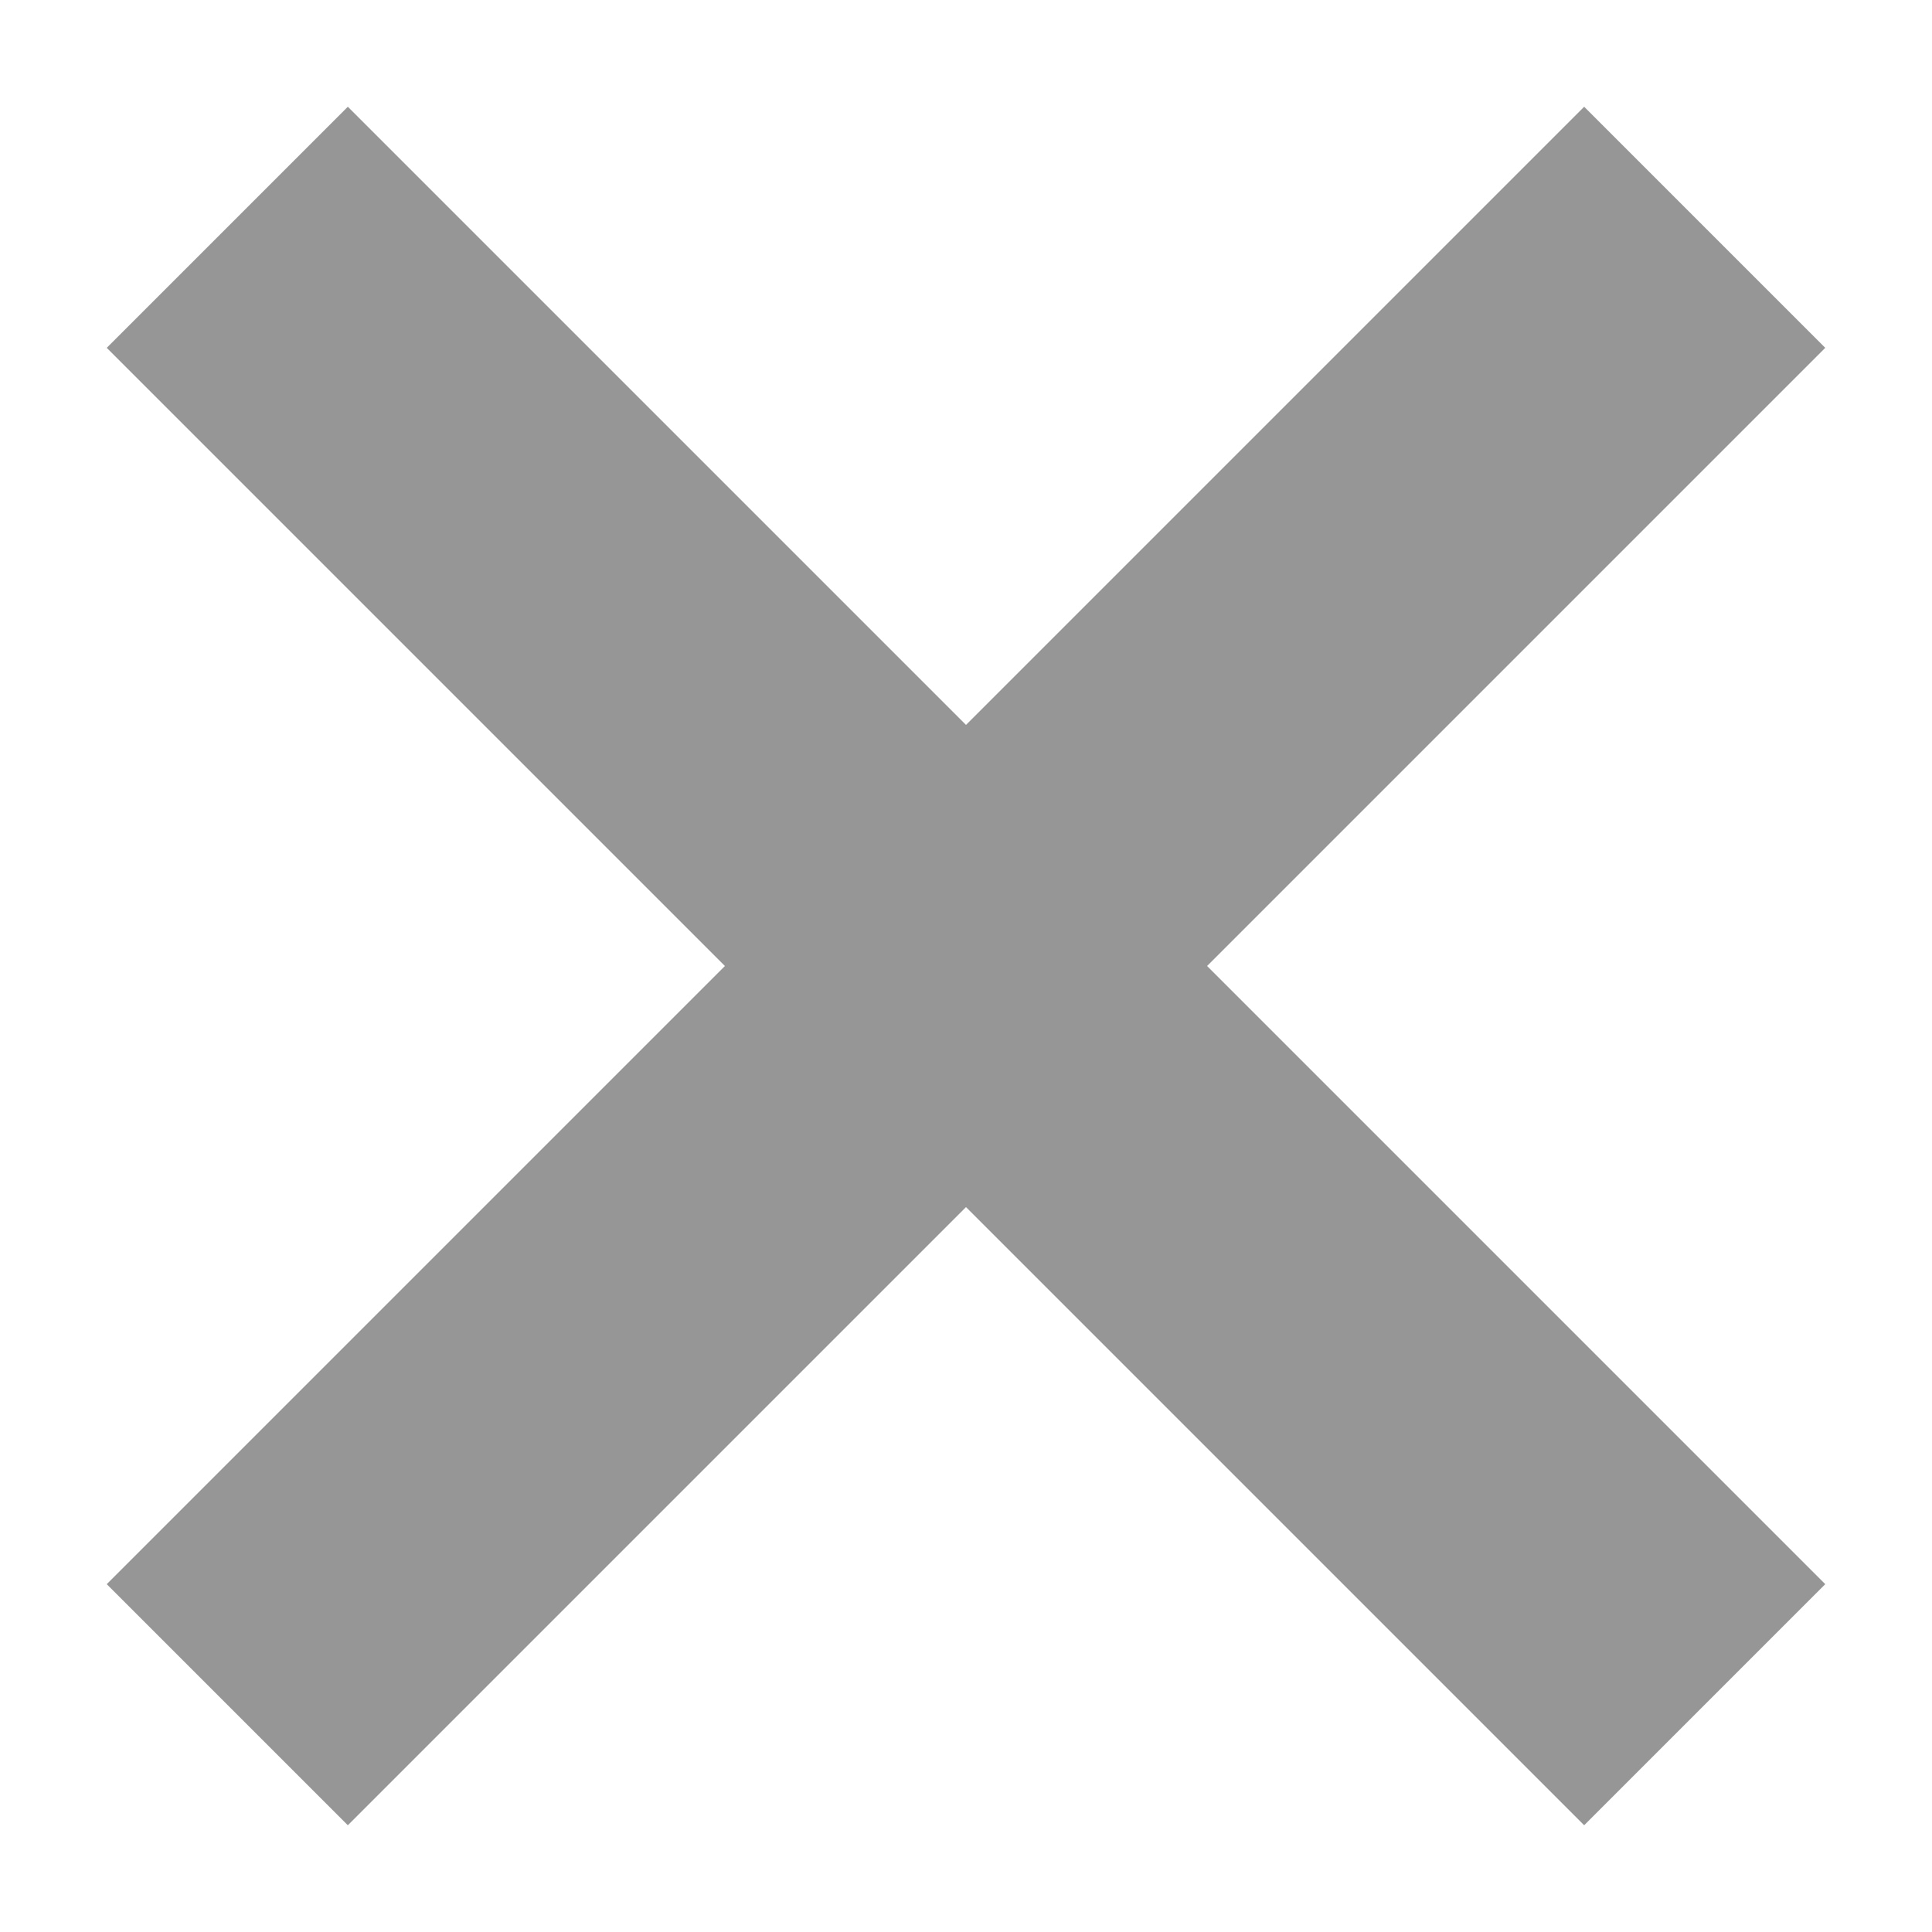<svg width="17" height="17" viewBox="0 0 17 17" fill="none" xmlns="http://www.w3.org/2000/svg"><path d="M2 2L15 15" stroke="#969696" stroke-width="3"/><path d="M15 2L2 15" stroke="#969696" stroke-width="3"/></svg>